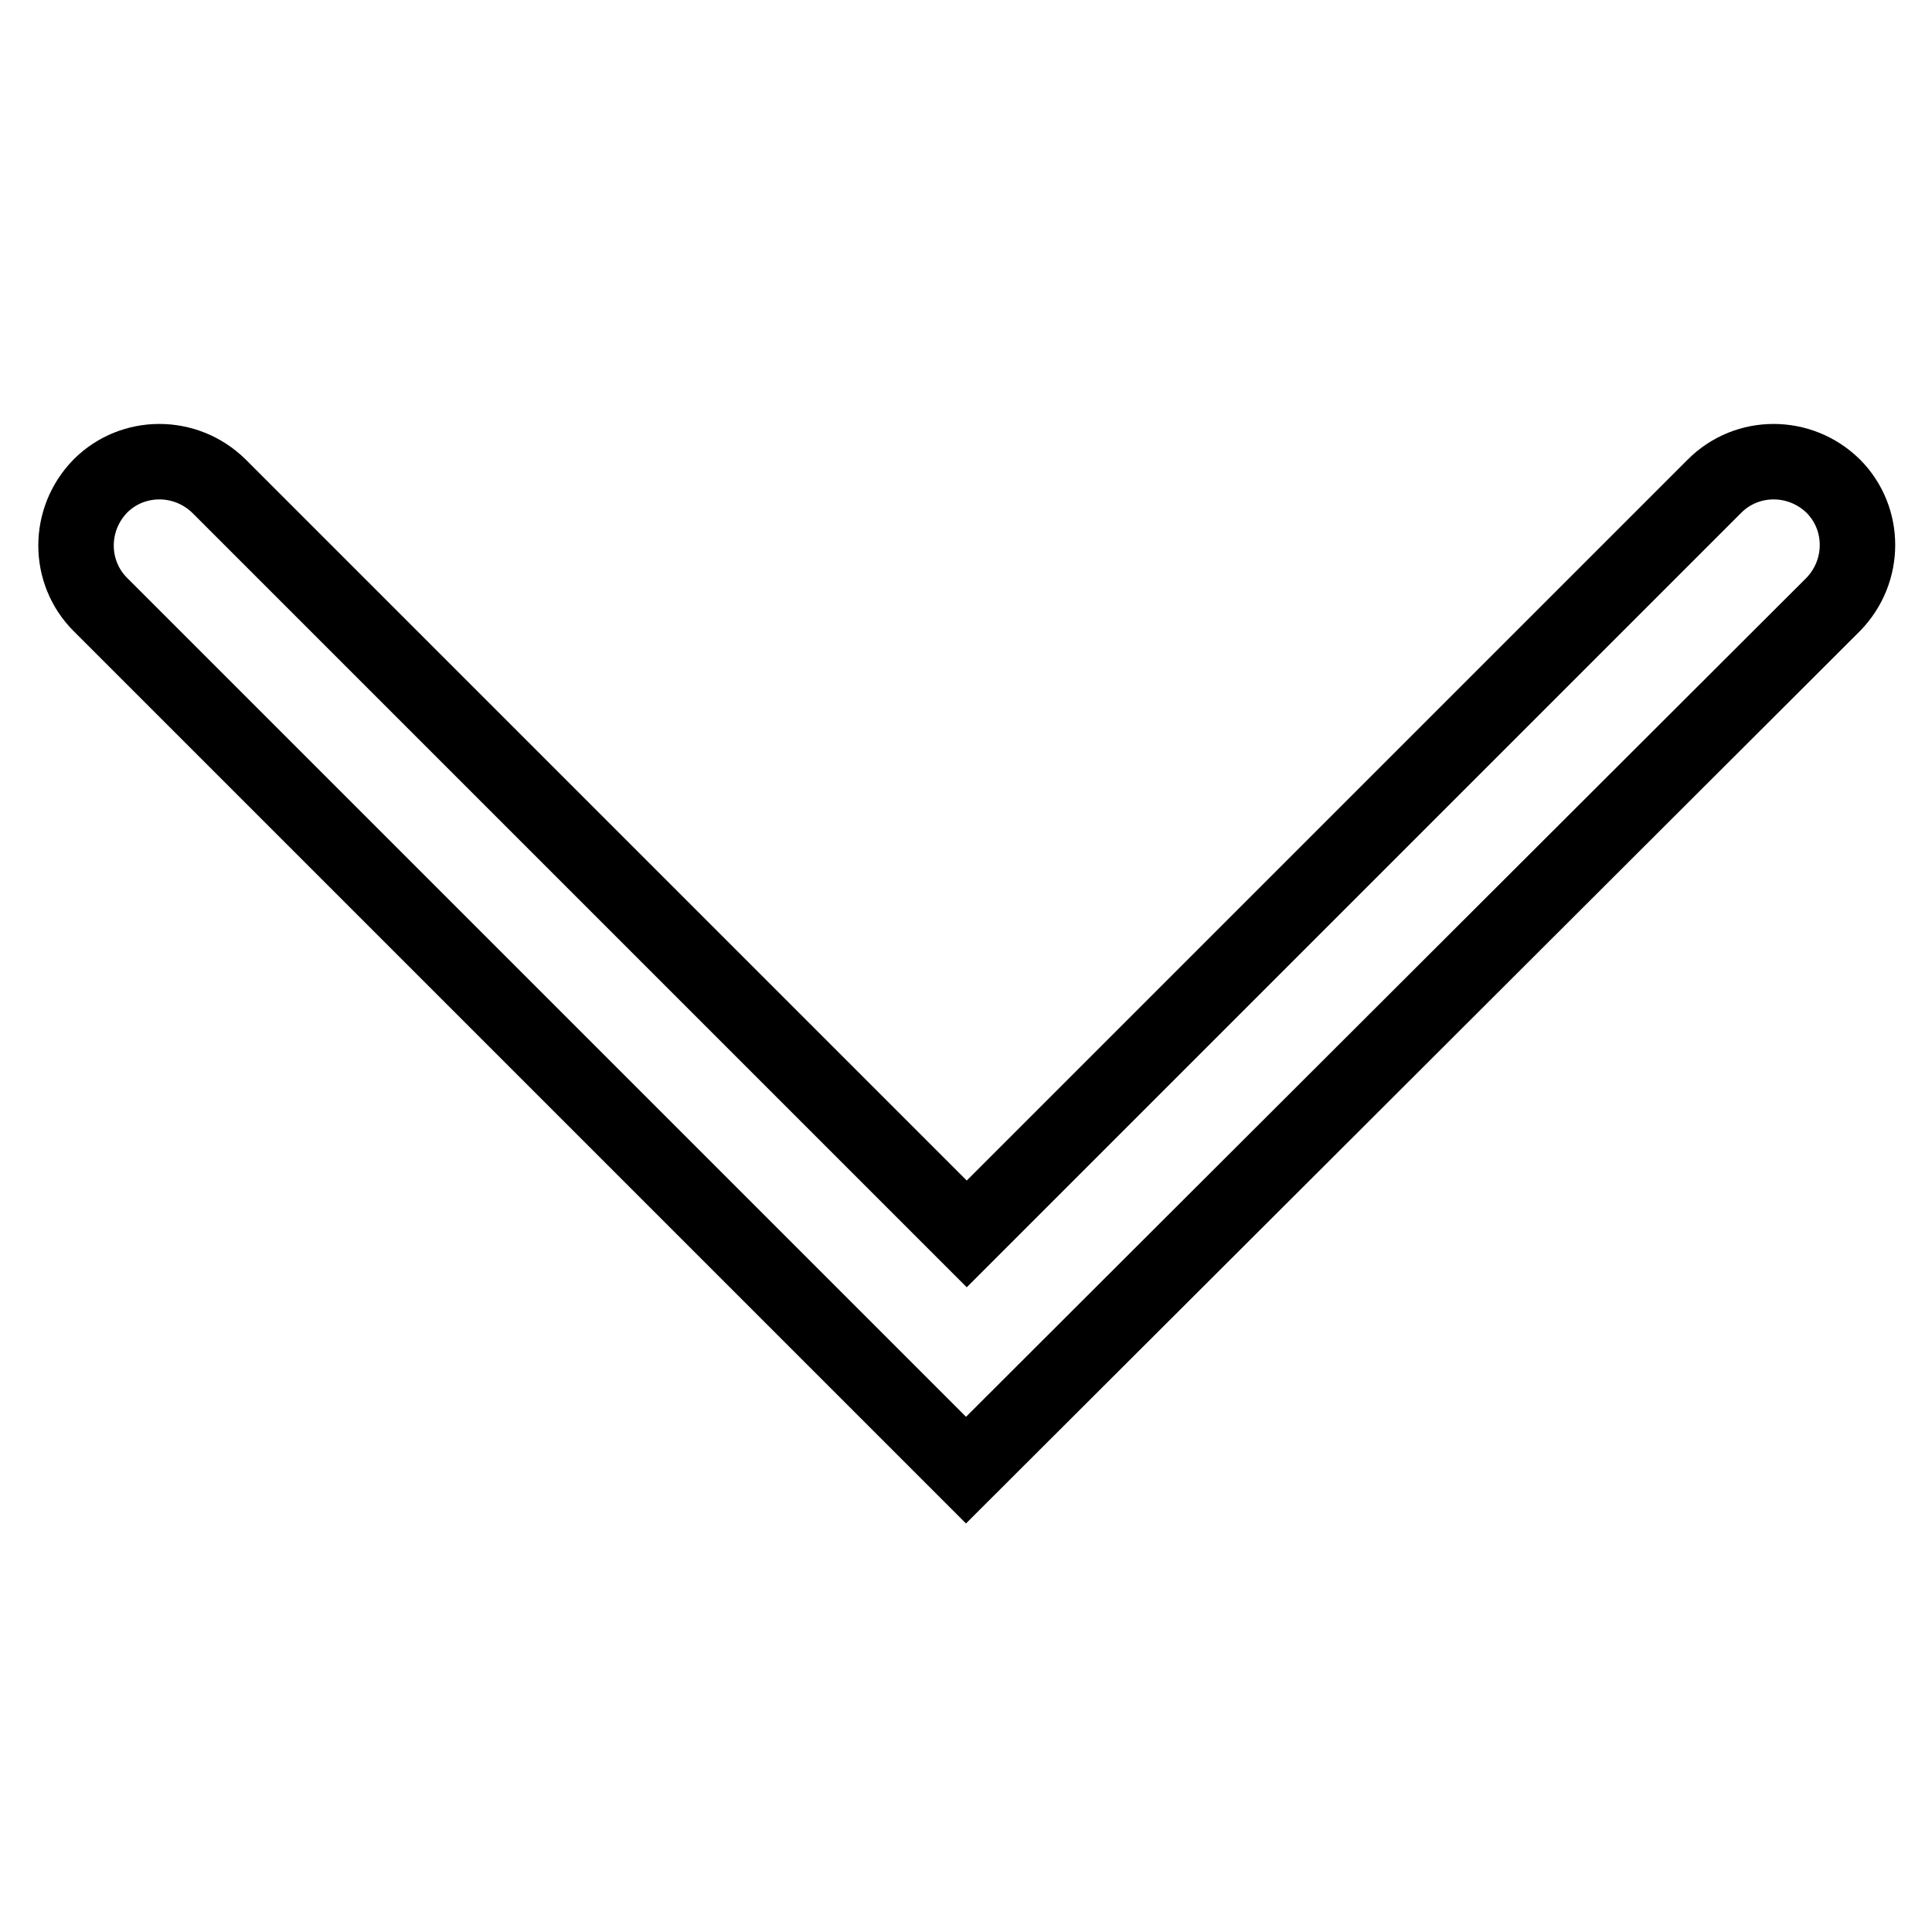 <?xml version="1.0" encoding="utf-8"?>
<!-- Svg Vector Icons : http://www.onlinewebfonts.com/icon -->
<!DOCTYPE svg PUBLIC "-//W3C//DTD SVG 1.1//EN" "http://www.w3.org/Graphics/SVG/1.1/DTD/svg11.dtd">
<svg version="1.1" xmlns="http://www.w3.org/2000/svg" xmlns:xlink="http://www.w3.org/1999/xlink" x="0px" y="0px" viewBox="0 0 256 256" enable-background="new 0 0 256 256" xml:space="preserve">
<g><g><path stroke-width="10" fill-opacity="0" stroke="#000000"  d="M128,194.8L13.3,80.1c-4.3-4.3-4.3-11.3,0-15.7c4.3-4.3,11.3-4.3,15.7,0l99.1,99.1l99.1-99.1c4.3-4.3,11.3-4.3,15.7,0c4.3,4.3,4.3,11.3,0,15.7L128,194.8z"/></g></g>
</svg>